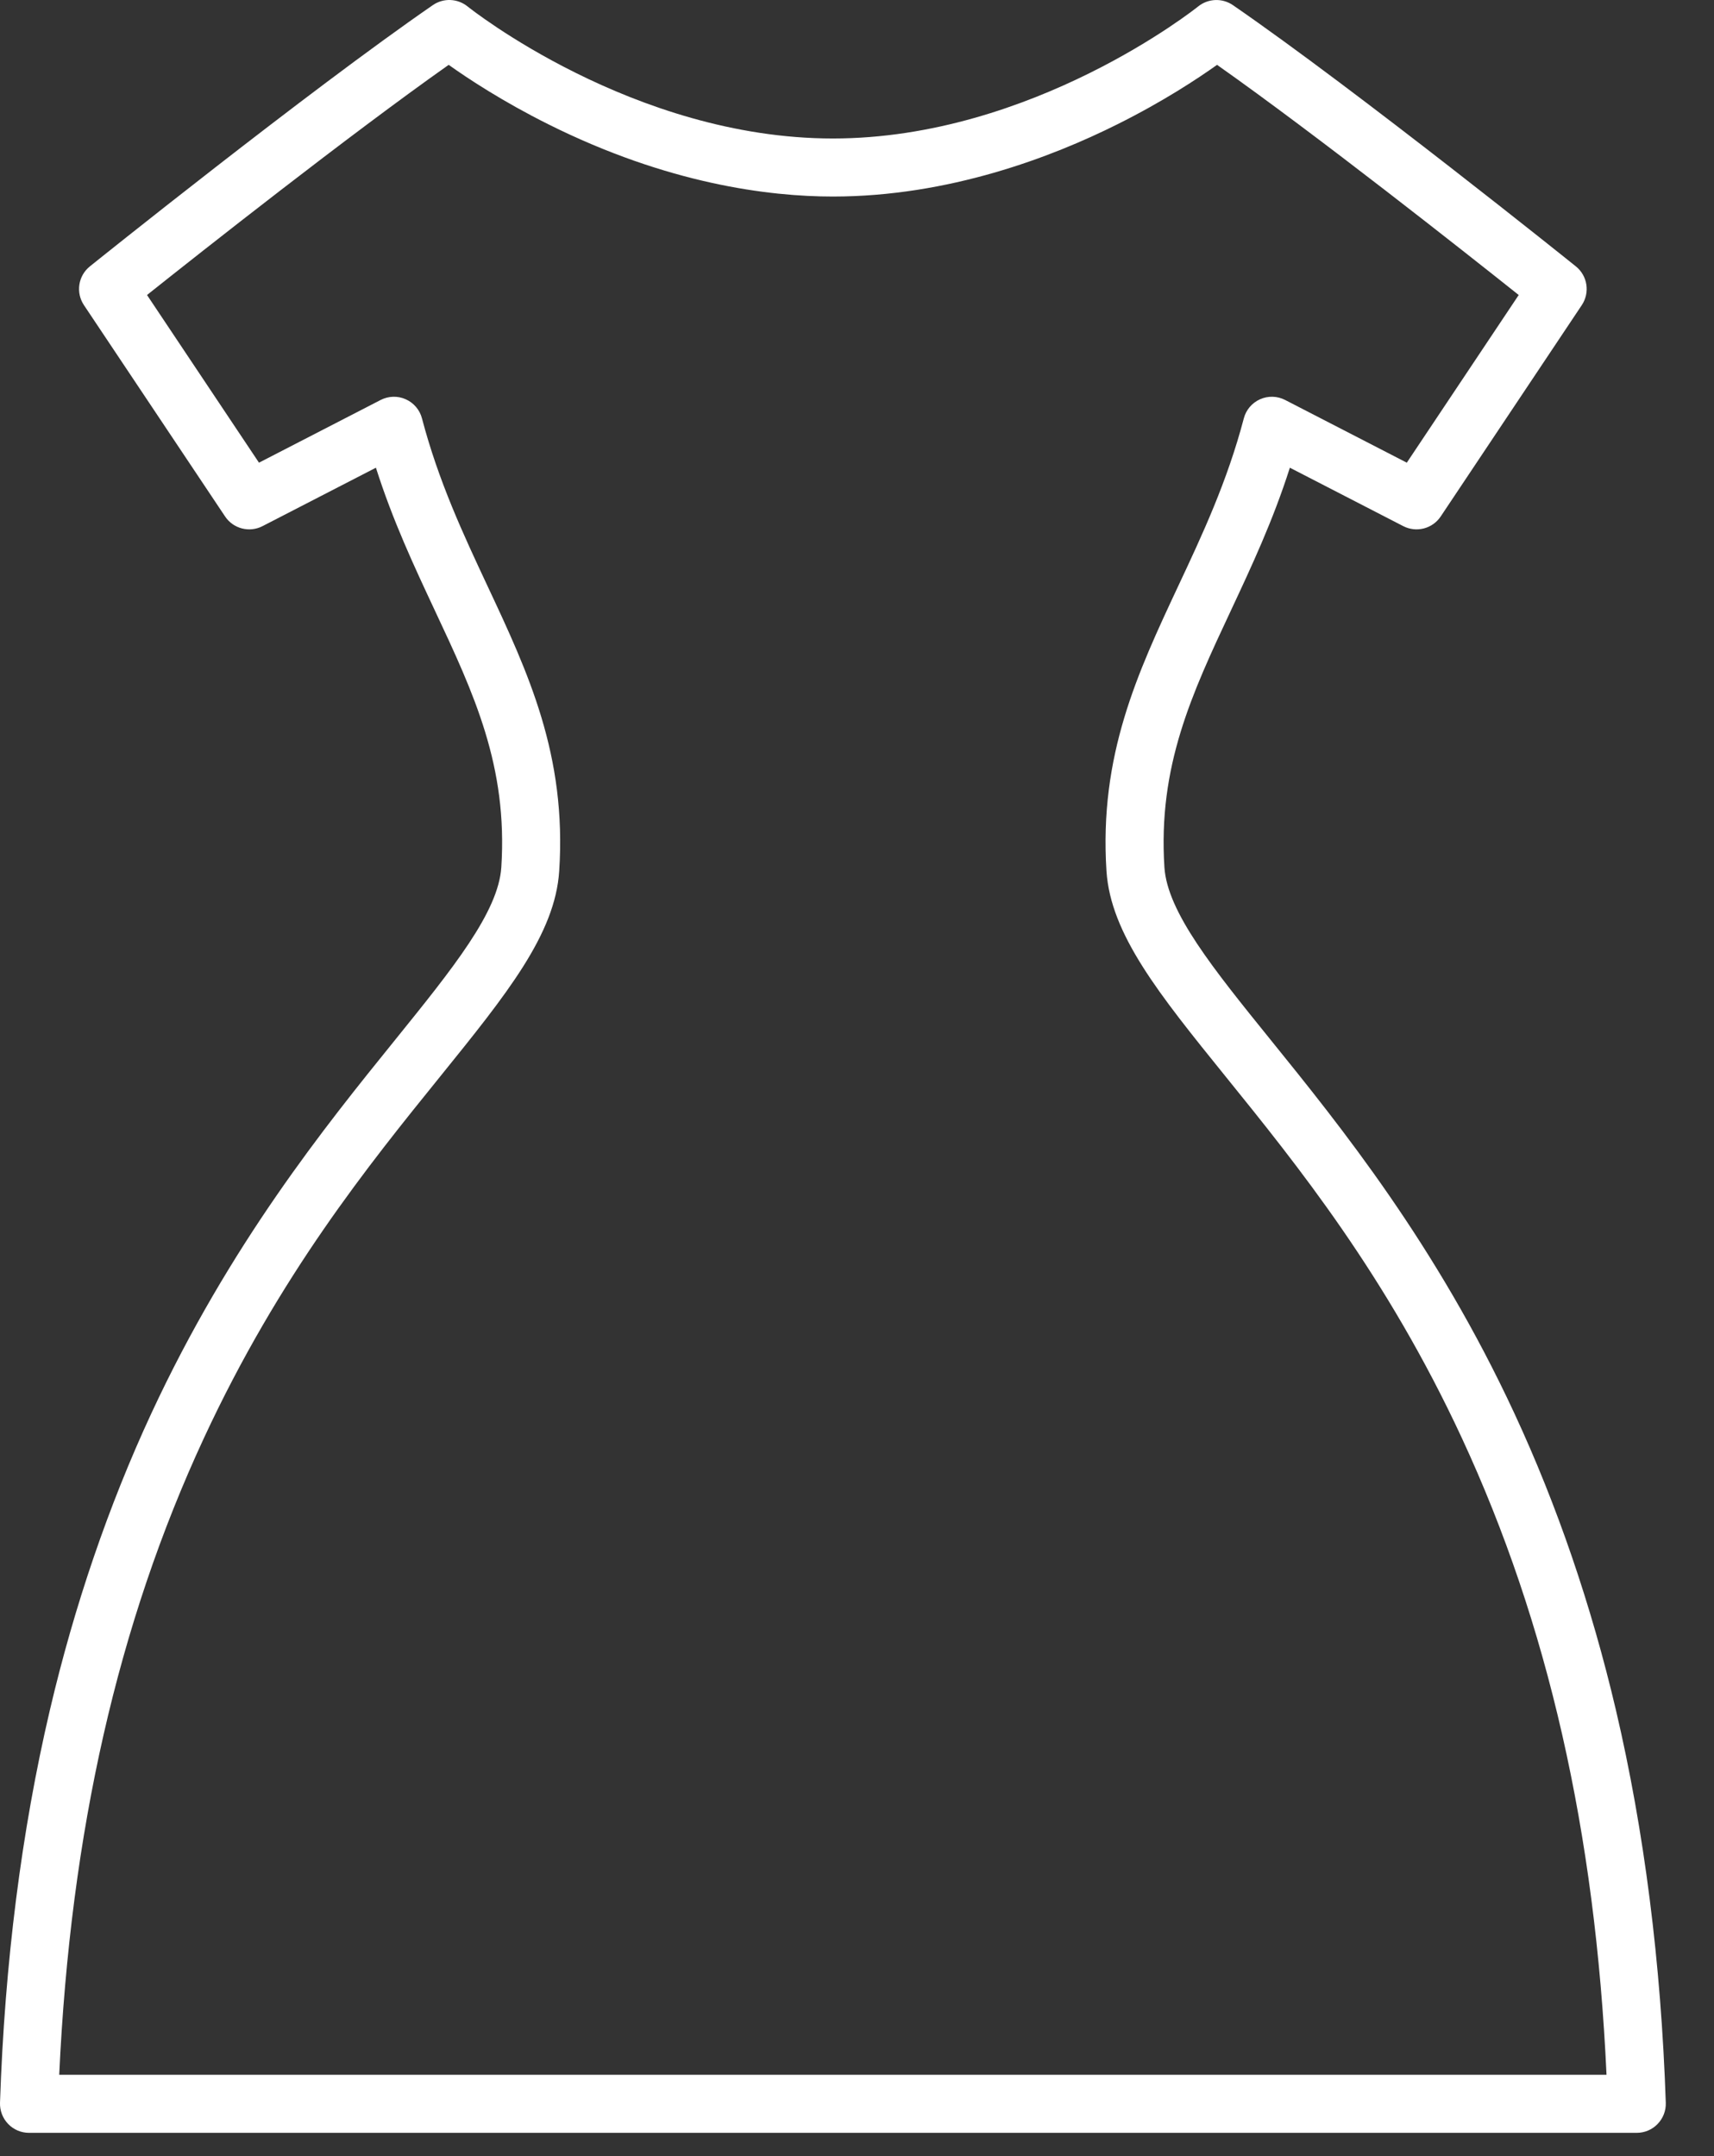 <svg width="31" height="39" viewBox="0 0 31 39" fill="none" xmlns="http://www.w3.org/2000/svg">
<rect x="0" y="0" width="31" height="39" fill="#333333" stroke="none"/>
<path d="M29.603 38.579H0.525C0.383 38.579 0.247 38.522 0.148 38.419C0.049 38.317 -0.004 38.179 0 38.036C0.085 35.508 0.389 33.117 0.903 30.928C1.347 29.036 1.964 27.232 2.736 25.568C4.156 22.51 5.883 20.372 7.145 18.811C8.189 17.518 9.014 16.498 9.067 15.687C9.185 13.859 8.574 12.554 7.865 11.043C7.49 10.242 7.104 9.419 6.799 8.46L4.748 9.517C4.511 9.639 4.219 9.564 4.071 9.342L1.518 5.519C1.367 5.292 1.414 4.988 1.626 4.818C1.665 4.786 5.583 1.64 7.828 0.093C8.02 -0.04 8.276 -0.029 8.457 0.117C8.486 0.141 11.451 2.505 15.064 2.505C18.677 2.505 21.641 0.141 21.67 0.117C21.851 -0.029 22.107 -0.039 22.299 0.093C24.545 1.64 28.462 4.786 28.501 4.818C28.713 4.988 28.76 5.292 28.609 5.519L26.057 9.342C25.909 9.564 25.617 9.639 25.38 9.517L23.329 8.46C23.023 9.419 22.637 10.243 22.262 11.044C21.554 12.555 20.942 13.86 21.06 15.688C21.113 16.497 21.938 17.518 22.982 18.81C24.244 20.371 25.972 22.509 27.391 25.568C28.164 27.232 28.78 29.035 29.225 30.927C29.739 33.116 30.043 35.508 30.128 38.036C30.133 38.179 30.079 38.317 29.98 38.419C29.881 38.522 29.745 38.579 29.603 38.579ZM1.071 37.529H29.056C28.854 33.137 27.995 29.364 26.439 26.01C25.074 23.069 23.461 21.073 22.165 19.47C20.959 17.977 20.087 16.898 20.012 15.755C19.877 13.658 20.574 12.172 21.311 10.598C21.746 9.671 22.195 8.712 22.496 7.568C22.536 7.414 22.644 7.287 22.79 7.222C22.935 7.157 23.102 7.162 23.244 7.235L25.444 8.369L27.468 5.336C26.492 4.559 23.828 2.453 22.012 1.173C21.661 1.423 21.038 1.835 20.212 2.247C19.019 2.844 17.157 3.555 15.064 3.555C13.909 3.555 12.078 3.328 9.915 2.247C9.09 1.835 8.466 1.423 8.115 1.173C6.3 2.454 3.635 4.559 2.659 5.336L4.684 8.369L6.884 7.235C7.026 7.162 7.193 7.157 7.338 7.222C7.484 7.287 7.592 7.414 7.632 7.568C7.933 8.712 8.382 9.67 8.816 10.597C9.554 12.171 10.251 13.658 10.114 15.755C10.04 16.898 9.169 17.977 7.962 19.471C6.666 21.074 5.054 23.069 3.689 26.01C2.132 29.364 1.275 33.138 1.071 37.529Z" fill="white"/>
</svg>
